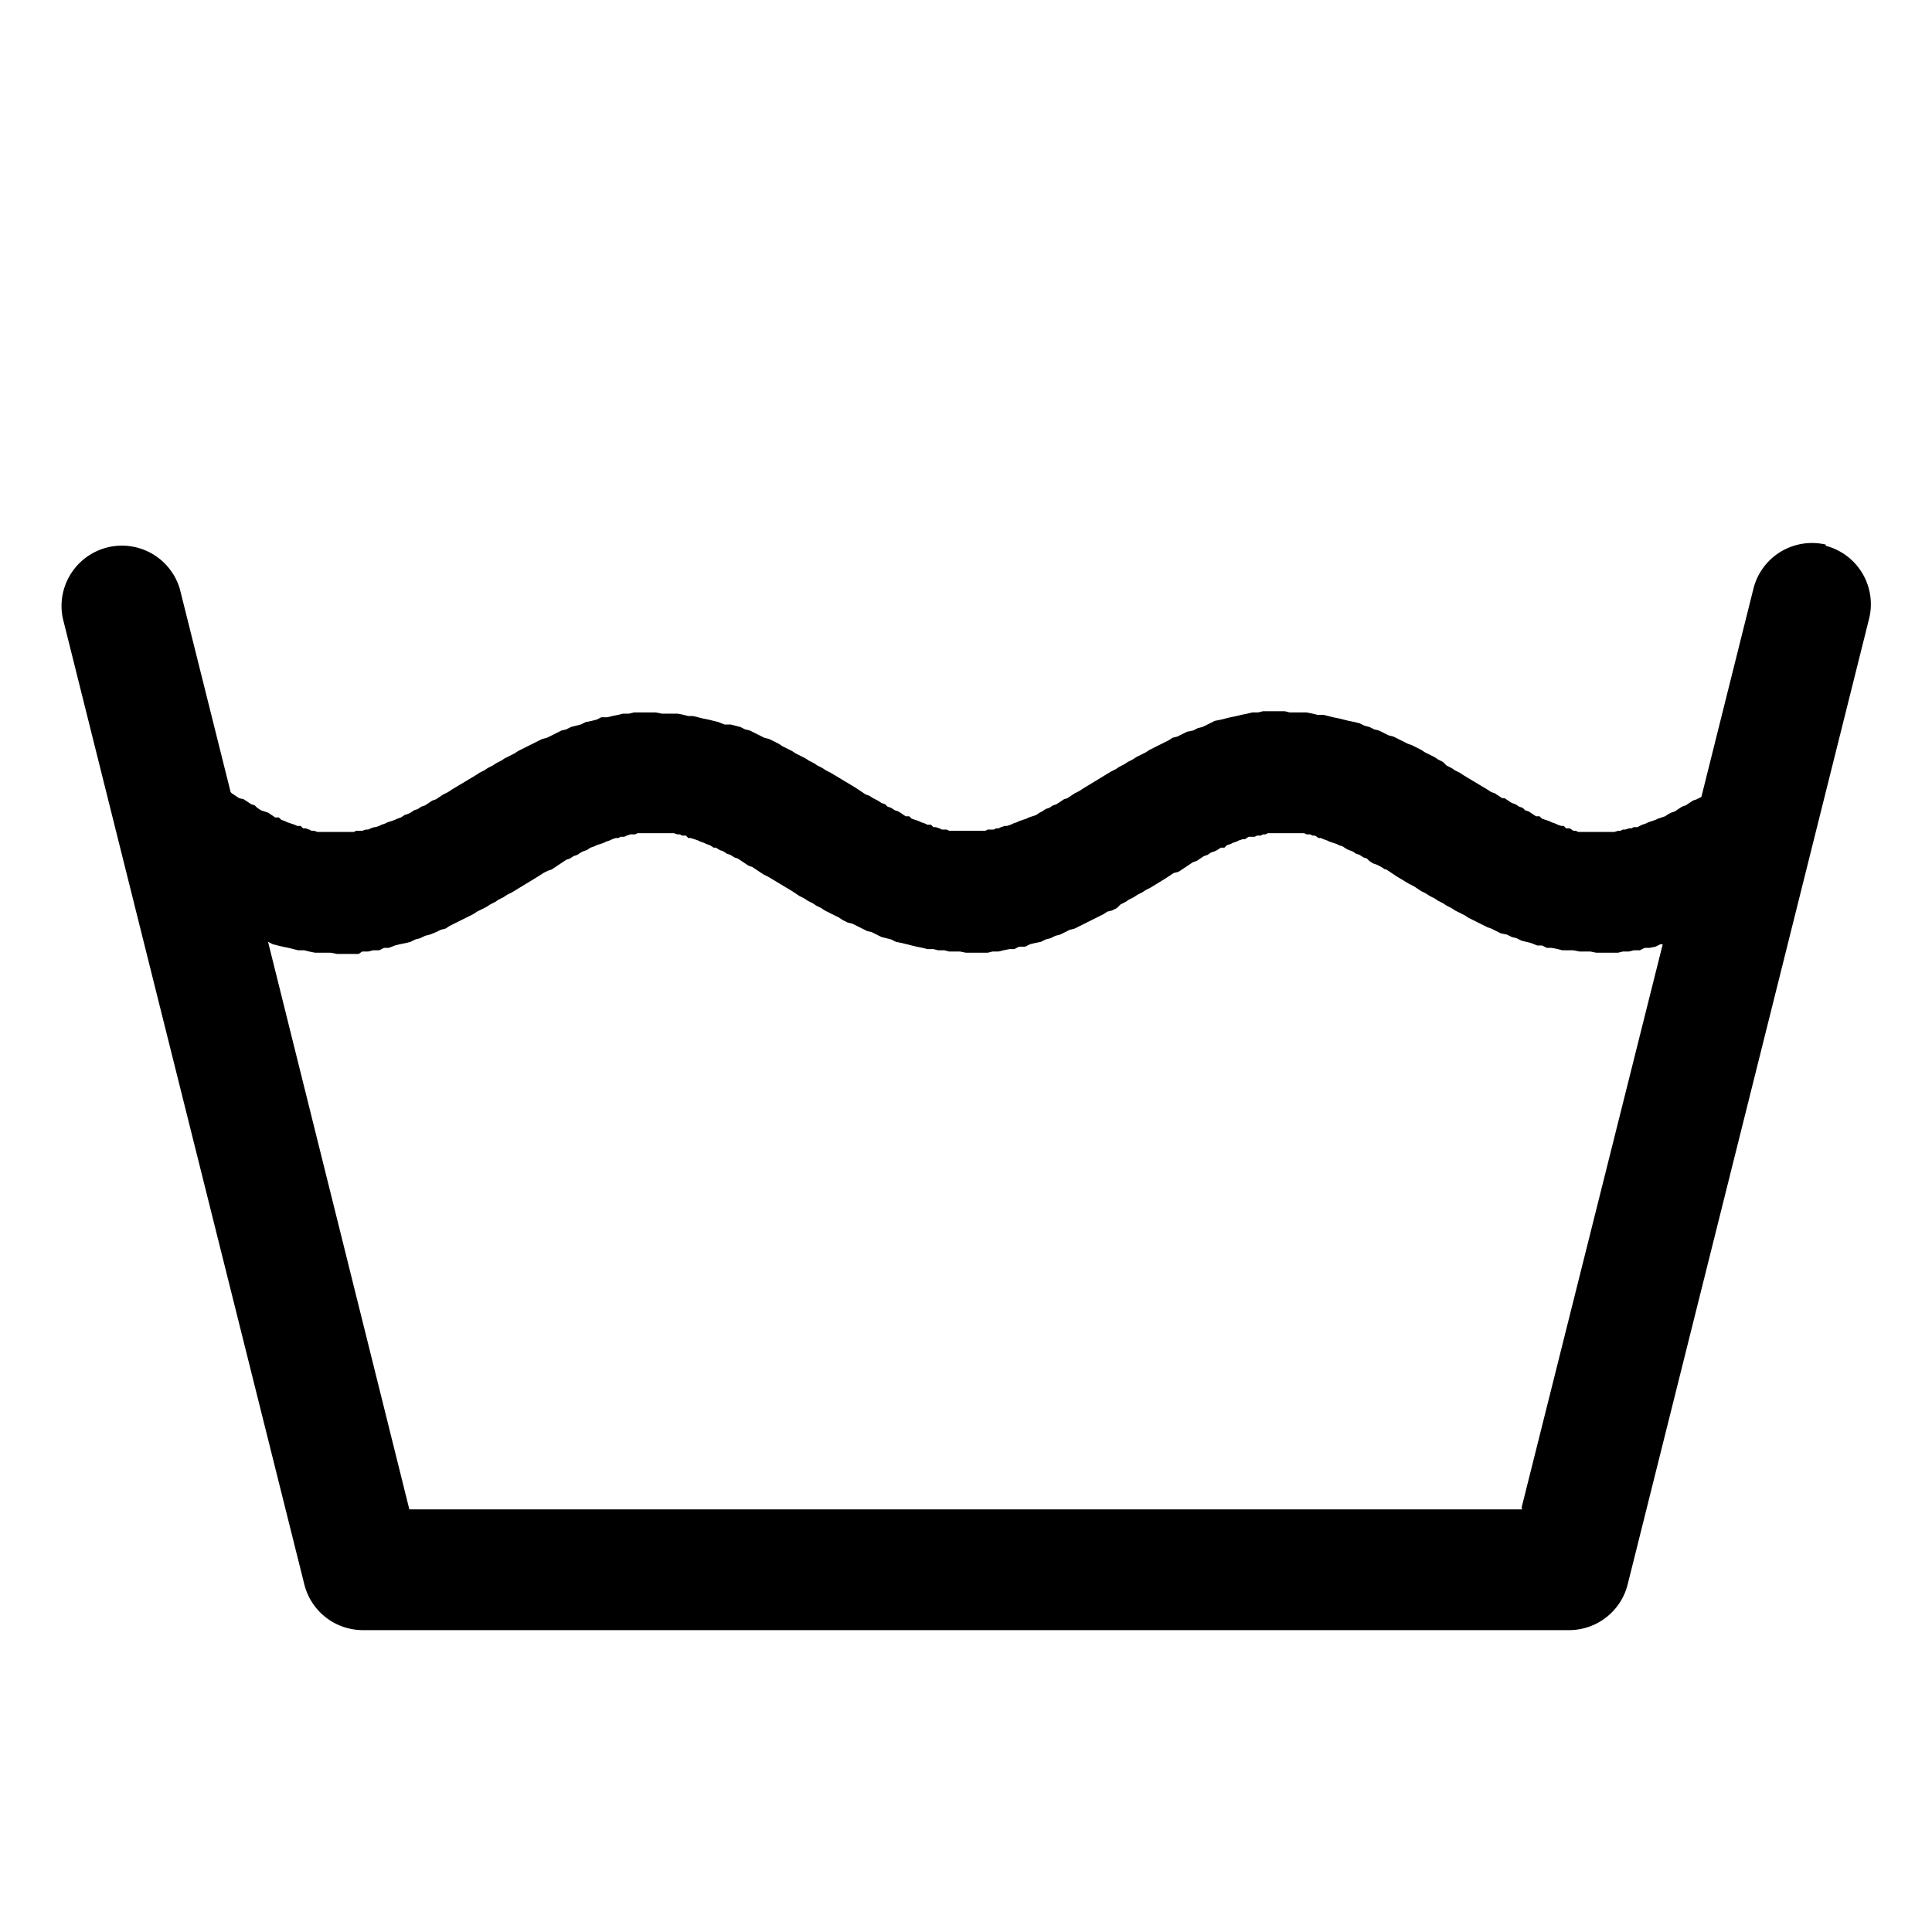 <svg viewBox="0 0 16 16" xmlns="http://www.w3.org/2000/svg" role="presentation" data-sanitized-focusable="false" data-sanitized-aria-hidden="true" aria-hidden="true" stroke-width="1" class="icon icon--small icon--type-washing"><path d="M15.12 4.51a.5.5 0 00-.6.37l-.43 1.72-.04.02-.03.01-.03.02-.03.02-.03.01-.03.02-.03.02-.03.01-.02.01-.03.02-.03.01-.03.01-.02.01-.03.01-.03.01-.02.01-.03.01-.02.01-.02.01h-.03l-.02.01h-.02l-.03.01h-.02l-.02.01h-.02l-.03.01H13.07l-.02-.01h-.02L13 6.86h-.03l-.02-.02h-.02l-.03-.01-.02-.01-.03-.01-.02-.01-.03-.01-.03-.01-.02-.02h-.03l-.03-.02-.03-.02-.03-.01-.02-.02-.03-.01-.03-.02-.03-.01-.03-.02-.03-.02h-.02l-.03-.02-.03-.02-.03-.01-.03-.02-.1-.06-.1-.06-.03-.02-.04-.02-.03-.02-.04-.02-.03-.03-.04-.02-.03-.02-.04-.02-.04-.02-.03-.02-.04-.02-.04-.02-.03-.01-.04-.02-.04-.02-.04-.02-.04-.01-.04-.02-.04-.02-.04-.01-.04-.02-.04-.01-.04-.02-.04-.01-.05-.01-.04-.01-.04-.01-.05-.01-.04-.01-.04-.01h-.05l-.04-.01-.05-.01h-.14l-.04-.01h-.18l-.04.01h-.05l-.04.01-.05.01-.04.01-.05.01-.04.01-.04.01-.05.01-.04.02L10 6l-.04.02-.04.01-.04.02-.05.01-.04.02-.04.02-.04.01-.03.02-.04.02-.04.02-.04.02-.04.02-.03.02-.04.02-.04.02-.03.02-.04.02-.03.02-.04.02-.03.02-.04.02-.23.14-.03.02-.04.02-.03.02-.03.02-.03.01-.03.02-.03.02-.03.01-.03.02-.03.01-.03.02-.02.01-.03.02-.03.01-.03.01-.02.01-.03.01-.03.01-.02.01-.03.01-.02.01-.03.01h-.02l-.03.01-.02.01h-.02l-.02.01h-.05l-.02.01h-.3l-.02-.01H7.8l-.02-.01-.03-.01h-.02l-.02-.02h-.03l-.02-.01-.03-.01-.02-.01-.03-.01-.03-.01-.02-.02H7.5l-.03-.02-.03-.02-.03-.01-.03-.02-.03-.01-.02-.02-.03-.01-.03-.02-.04-.02-.03-.02-.03-.01-.03-.02-.03-.02-.03-.02-.2-.12-.04-.02-.03-.02-.04-.02-.03-.02-.04-.02-.03-.02-.04-.02-.04-.02-.03-.02-.04-.02-.04-.02-.03-.02-.04-.02-.04-.02-.04-.01-.04-.02-.04-.02-.04-.02-.04-.01-.04-.02-.04-.01L6.05 6H6l-.05-.02-.04-.01-.04-.01-.05-.01-.04-.01-.04-.01H5.7l-.04-.01-.05-.01h-.13l-.05-.01h-.18l-.04.01h-.05l-.04.01-.05.01-.04.01h-.05l-.04.02-.04.01-.05.01-.04.02-.04.01-.04.01-.04.02-.04.01-.04.02-.04.02-.04.02-.04.01-.04.02-.04.02-.04.02-.04.02-.04.02-.03.02-.04.02-.04.02-.03.02-.04.02-.03.02-.04.02-.03.02-.04.02-.03.02-.2.12-.03.02-.04.02-.03.02-.03.02-.03.01-.03.02-.03.02-.03.01-.03.02-.03.01-.03.02-.02.01-.03.01-.03.02-.03.01-.02.01-.03.01-.03.01-.02.01-.03.01-.02.01-.03.01H3.1l-.03.01-.02.01h-.02L3 6.88h-.05l-.02.01h-.3l-.03-.01h-.02l-.02-.01-.03-.01h-.02l-.02-.02h-.03l-.02-.01-.03-.01-.03-.01-.02-.01-.03-.01-.02-.02h-.03l-.03-.02-.03-.02-.03-.01-.03-.01-.03-.02-.02-.02-.03-.01-.03-.02-.03-.02-.04-.01-.03-.02-.03-.02-.01-.01-.42-1.68a.5.5 0 00-.97.24l2 8a.5.5 0 00.48.38h10a.5.5 0 00.48-.38l2-8a.5.5 0 00-.36-.6zm-2.51 7.99H3.39L2.22 7.8l.04.02.04.01.04.01.05.01.04.01.04.01h.05l.04.01.05.01h.13l.05.01h.18L3 7.88h.05l.04-.01h.05l.04-.02h.04l.05-.02.04-.01.05-.01.04-.01.04-.02.04-.01.04-.02.04-.01.05-.02.04-.02.04-.01.03-.02.04-.02.04-.02.04-.02.04-.02.04-.02.03-.02.04-.02.04-.02.03-.02.04-.02.03-.02.04-.02.03-.02.04-.02.23-.14.03-.02.04-.02.03-.01.03-.02.03-.02.03-.02.03-.02.03-.01.03-.02.03-.01.03-.02.02-.01.03-.01.03-.02.03-.01.02-.01.03-.01.03-.01.02-.01.03-.01.02-.01.03-.01h.02l.02-.01h.03l.02-.01.03-.01h.04l.02-.01h.3l.03.01h.02l.02.01h.03l.02.02h.02l.03.01.03.01.02.01.03.01.02.01.03.01.03.02h.02l.03.02.03.01.03.02.03.01.03.02.03.01.03.02.03.02.03.02.03.01.03.02.03.02.03.02.04.02.2.12.03.02.03.02.04.02.03.02.04.02.03.02.04.02.03.02.04.02.04.02.04.02.03.02.04.02.04.01.04.02.04.02.04.02.04.01.04.02.04.02.04.01.04.01.04.02.05.01.04.01.04.01.04.01.05.01.04.01h.05l.04.01h.05l.04.01h.09l.05.01h.18l.04-.01h.05l.04-.01.05-.01h.04l.04-.02h.05l.04-.02.04-.01.05-.01.04-.02.04-.01.04-.02.04-.01.04-.02.04-.02.04-.01.04-.02.04-.02.04-.02.04-.02.04-.02.04-.02.03-.02.04-.01.04-.02.03-.03.04-.02.03-.02.04-.02.03-.02.04-.02.03-.02.04-.02.13-.08.03-.02.03-.02.04-.01.03-.02.03-.02.03-.02.03-.02.03-.01.03-.02.03-.02.03-.01.03-.02.03-.01.02-.01.03-.02h.03l.02-.02.03-.01.02-.01.03-.01.02-.01.03-.01h.02l.03-.02h.05l.02-.01h.03l.02-.01h.02l.02-.01h.3l.02.01h.03l.02.01h.02l.03.02h.02l.02.01.03.01.02.01.03.01.03.01.02.01.03.01.03.02.02.01.03.01.03.02.03.01.03.02.03.01.02.02.03.02.03.01.04.02.03.02h.01l.03.02.03.02.03.02.1.06.04.02.06.04.04.02.03.02.04.02.03.02.04.02.03.02.04.02.03.02.04.02.04.02.03.02.04.02.04.02.04.02.04.02.03.01.04.02.04.02.05.01.04.02.04.01.04.02.04.01.04.01.05.02h.04l.04.02h.04l.05.01.04.01h.09l.05.01h.09l.05.01h.18l.04-.01h.05l.04-.01h.05l.04-.02h.04l.05-.01.04-.02h.02l-1.17 4.67z" fill="currentColor"></path></svg>